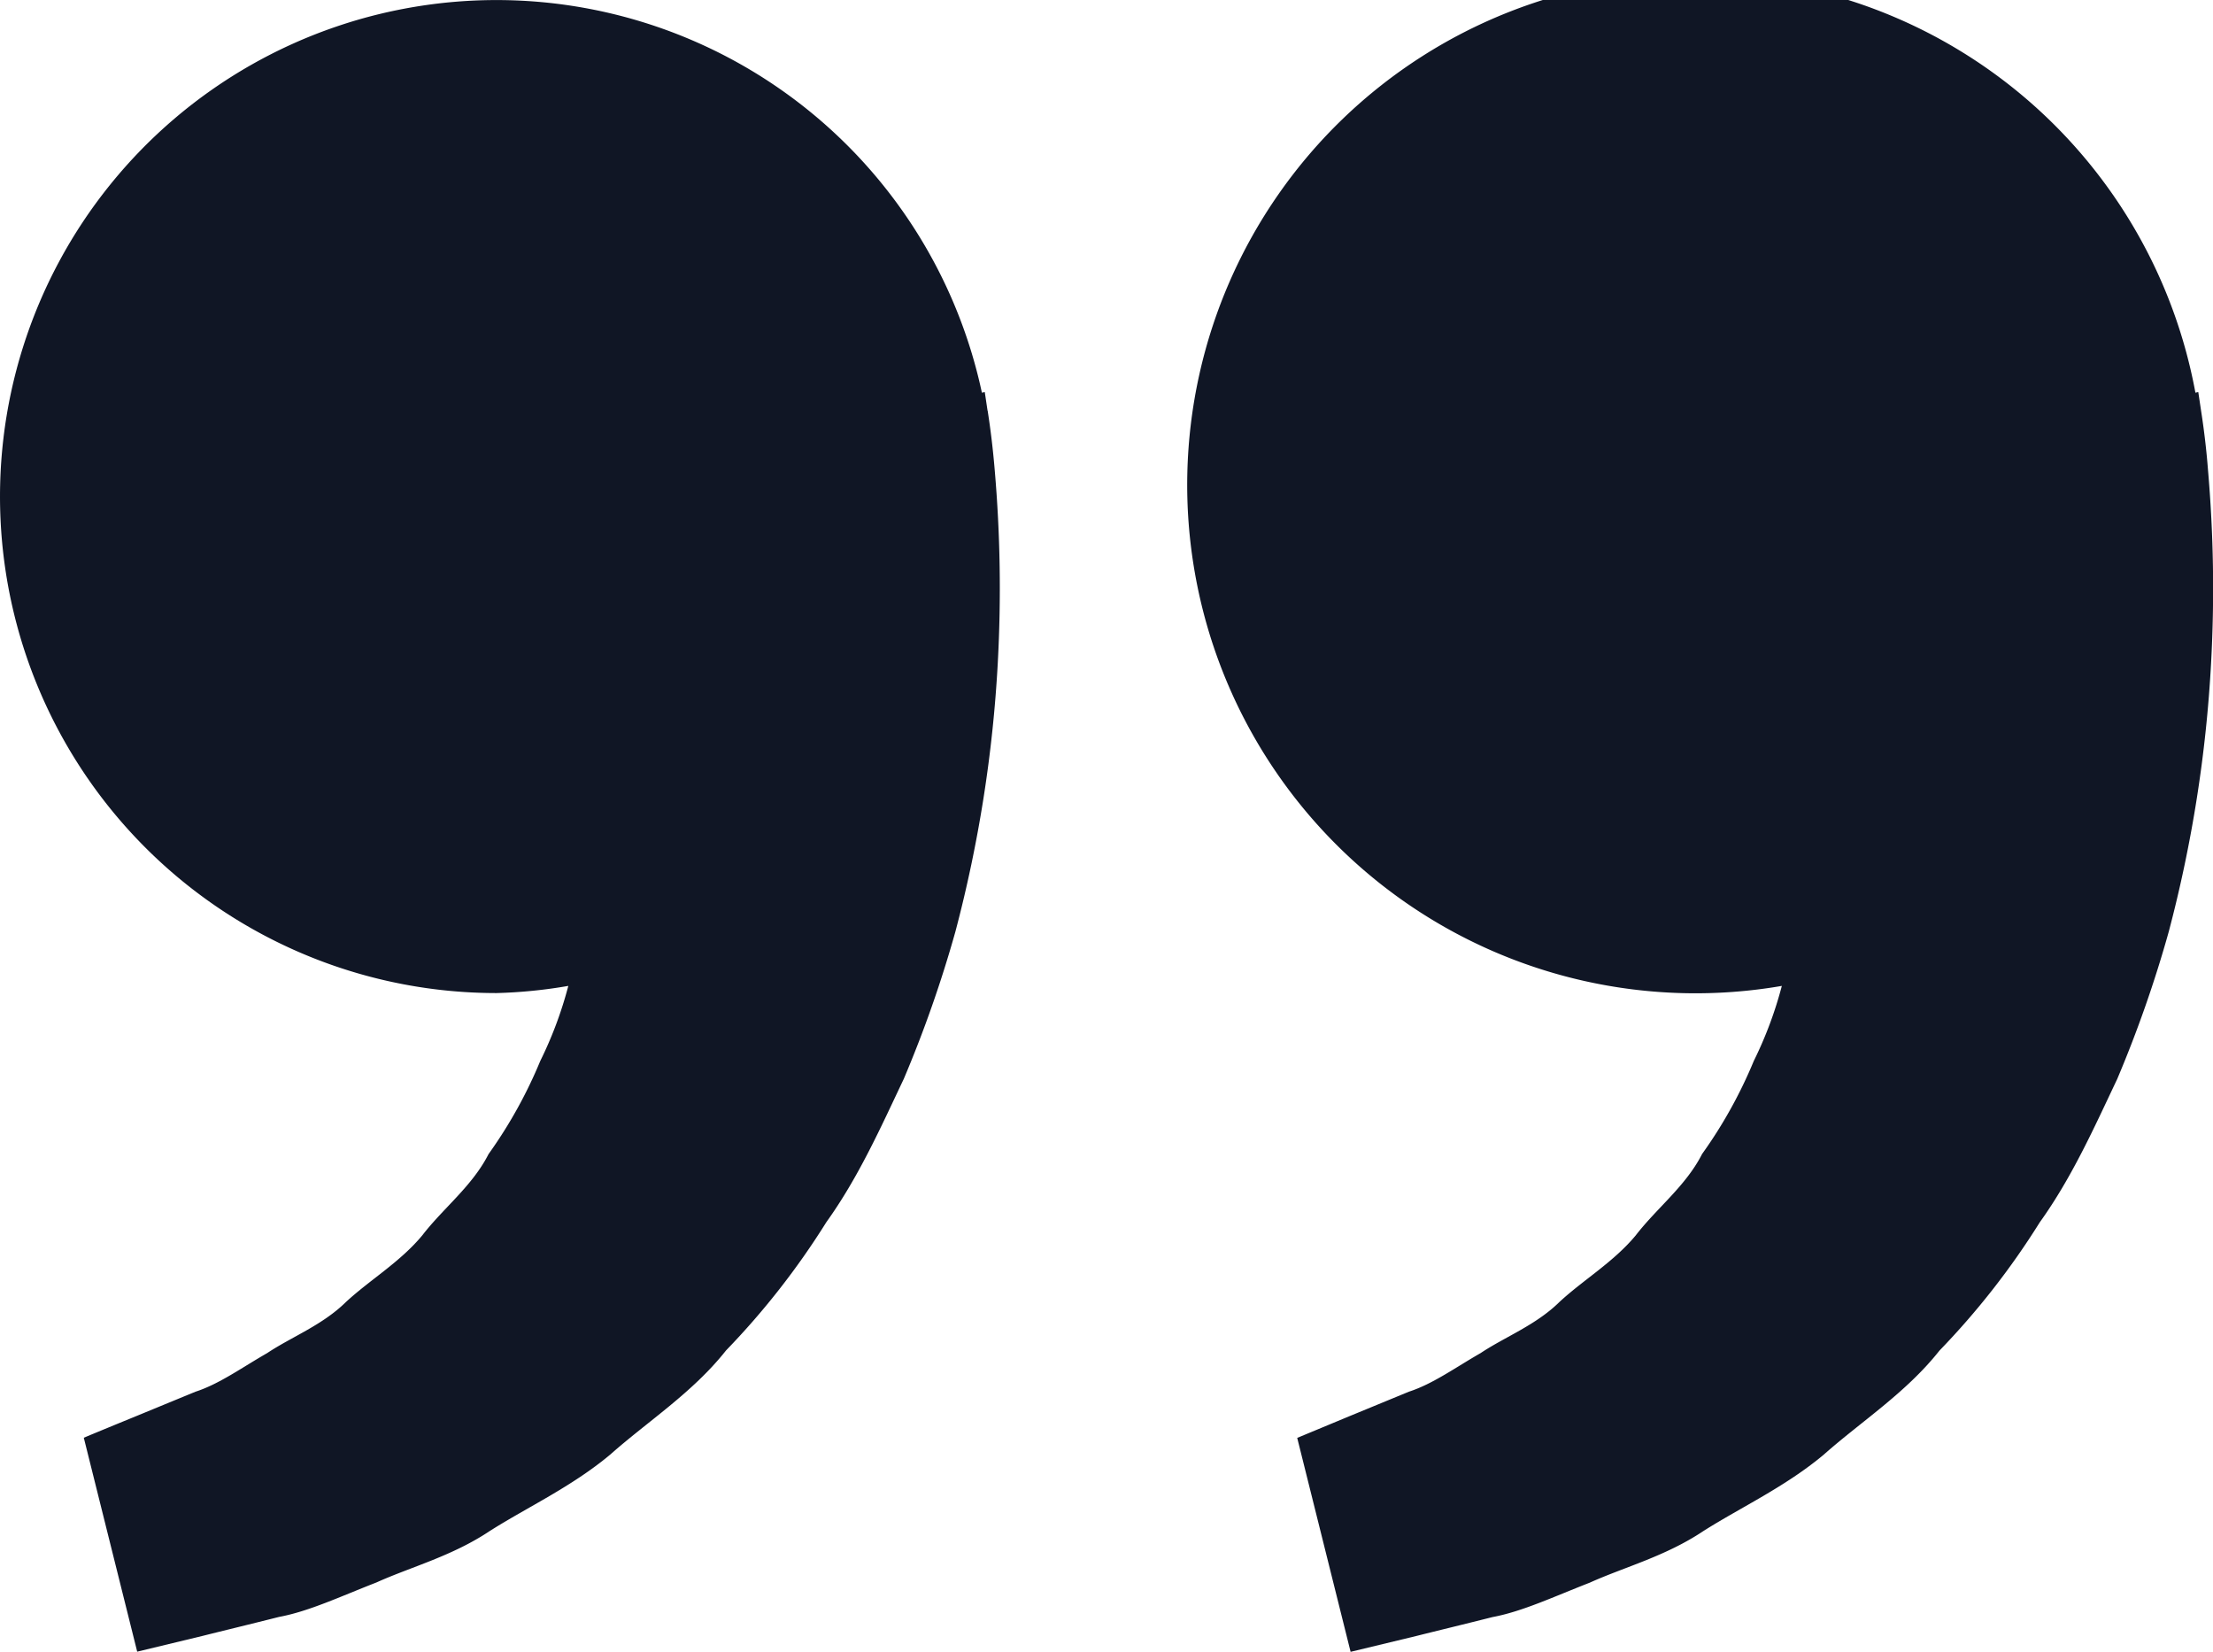 <svg viewBox="0 0 239.922 179.063" height="179.063" width="239.922" xmlns="http://www.w3.org/2000/svg">
  <g transform="translate(-3.997 -9.999)" id="__TEMP__SVG__">
    <path fill="#101625" d="M242.624,54.509l-.3-2.009-.311.072a55.109,55.109,0,1,0-44.839,64.3A42.847,42.847,0,0,1,194.137,125a50.385,50.385,0,0,1-5.609,10.094c-1.77,3.48-4.892,5.837-7.188,8.815-2.4,2.894-5.681,4.82-8.276,7.224-2.548,2.512-5.884,3.768-8.54,5.538-2.775,1.591-5.191,3.349-7.774,4.186l-6.447,2.655-5.669,2.356,5.789,23.191,7.14-1.722c2.284-.574,5.071-1.244,8.241-2.045,3.241-.6,6.7-2.237,10.549-3.732,3.791-1.71,8.2-2.847,12.3-5.585,4.114-2.607,8.863-4.784,13.049-8.277,4.055-3.6,8.946-6.722,12.558-11.29a83.844,83.844,0,0,0,10.872-13.9c3.5-4.88,5.884-10.238,8.4-15.536A132.478,132.478,0,0,0,239.12,111a144.376,144.376,0,0,0,4.593-29.147,148.979,148.979,0,0,0-.335-20.895q-.252-3.237-.754-6.447Zm-131.563,0-.3-2.009-.311.072a53.821,53.821,0,1,0-52.613,65.076,53.5,53.5,0,0,0,7.774-.777A42.847,42.847,0,0,1,62.574,125,50.385,50.385,0,0,1,56.965,135.1c-1.77,3.48-4.892,5.837-7.188,8.815-2.4,2.894-5.681,4.82-8.277,7.224-2.548,2.512-5.884,3.768-8.54,5.538-2.775,1.591-5.191,3.349-7.774,4.186l-6.447,2.655c-3.6,1.471-5.657,2.332-5.657,2.332l5.789,23.191,7.14-1.722c2.284-.574,5.071-1.244,8.241-2.045,3.241-.6,6.7-2.237,10.549-3.732,3.791-1.71,8.2-2.847,12.3-5.585,4.114-2.607,8.863-4.784,13.049-8.277,4.055-3.6,8.946-6.722,12.558-11.29a83.846,83.846,0,0,0,10.872-13.9c3.5-4.88,5.884-10.238,8.4-15.536a132.492,132.492,0,0,0,5.6-15.979,144.375,144.375,0,0,0,4.593-29.147,148.978,148.978,0,0,0-.335-20.895q-.268-3.224-.765-6.423Z" data-name="Path 122896" id="Path_122896"></path>
  </g>
</svg>
